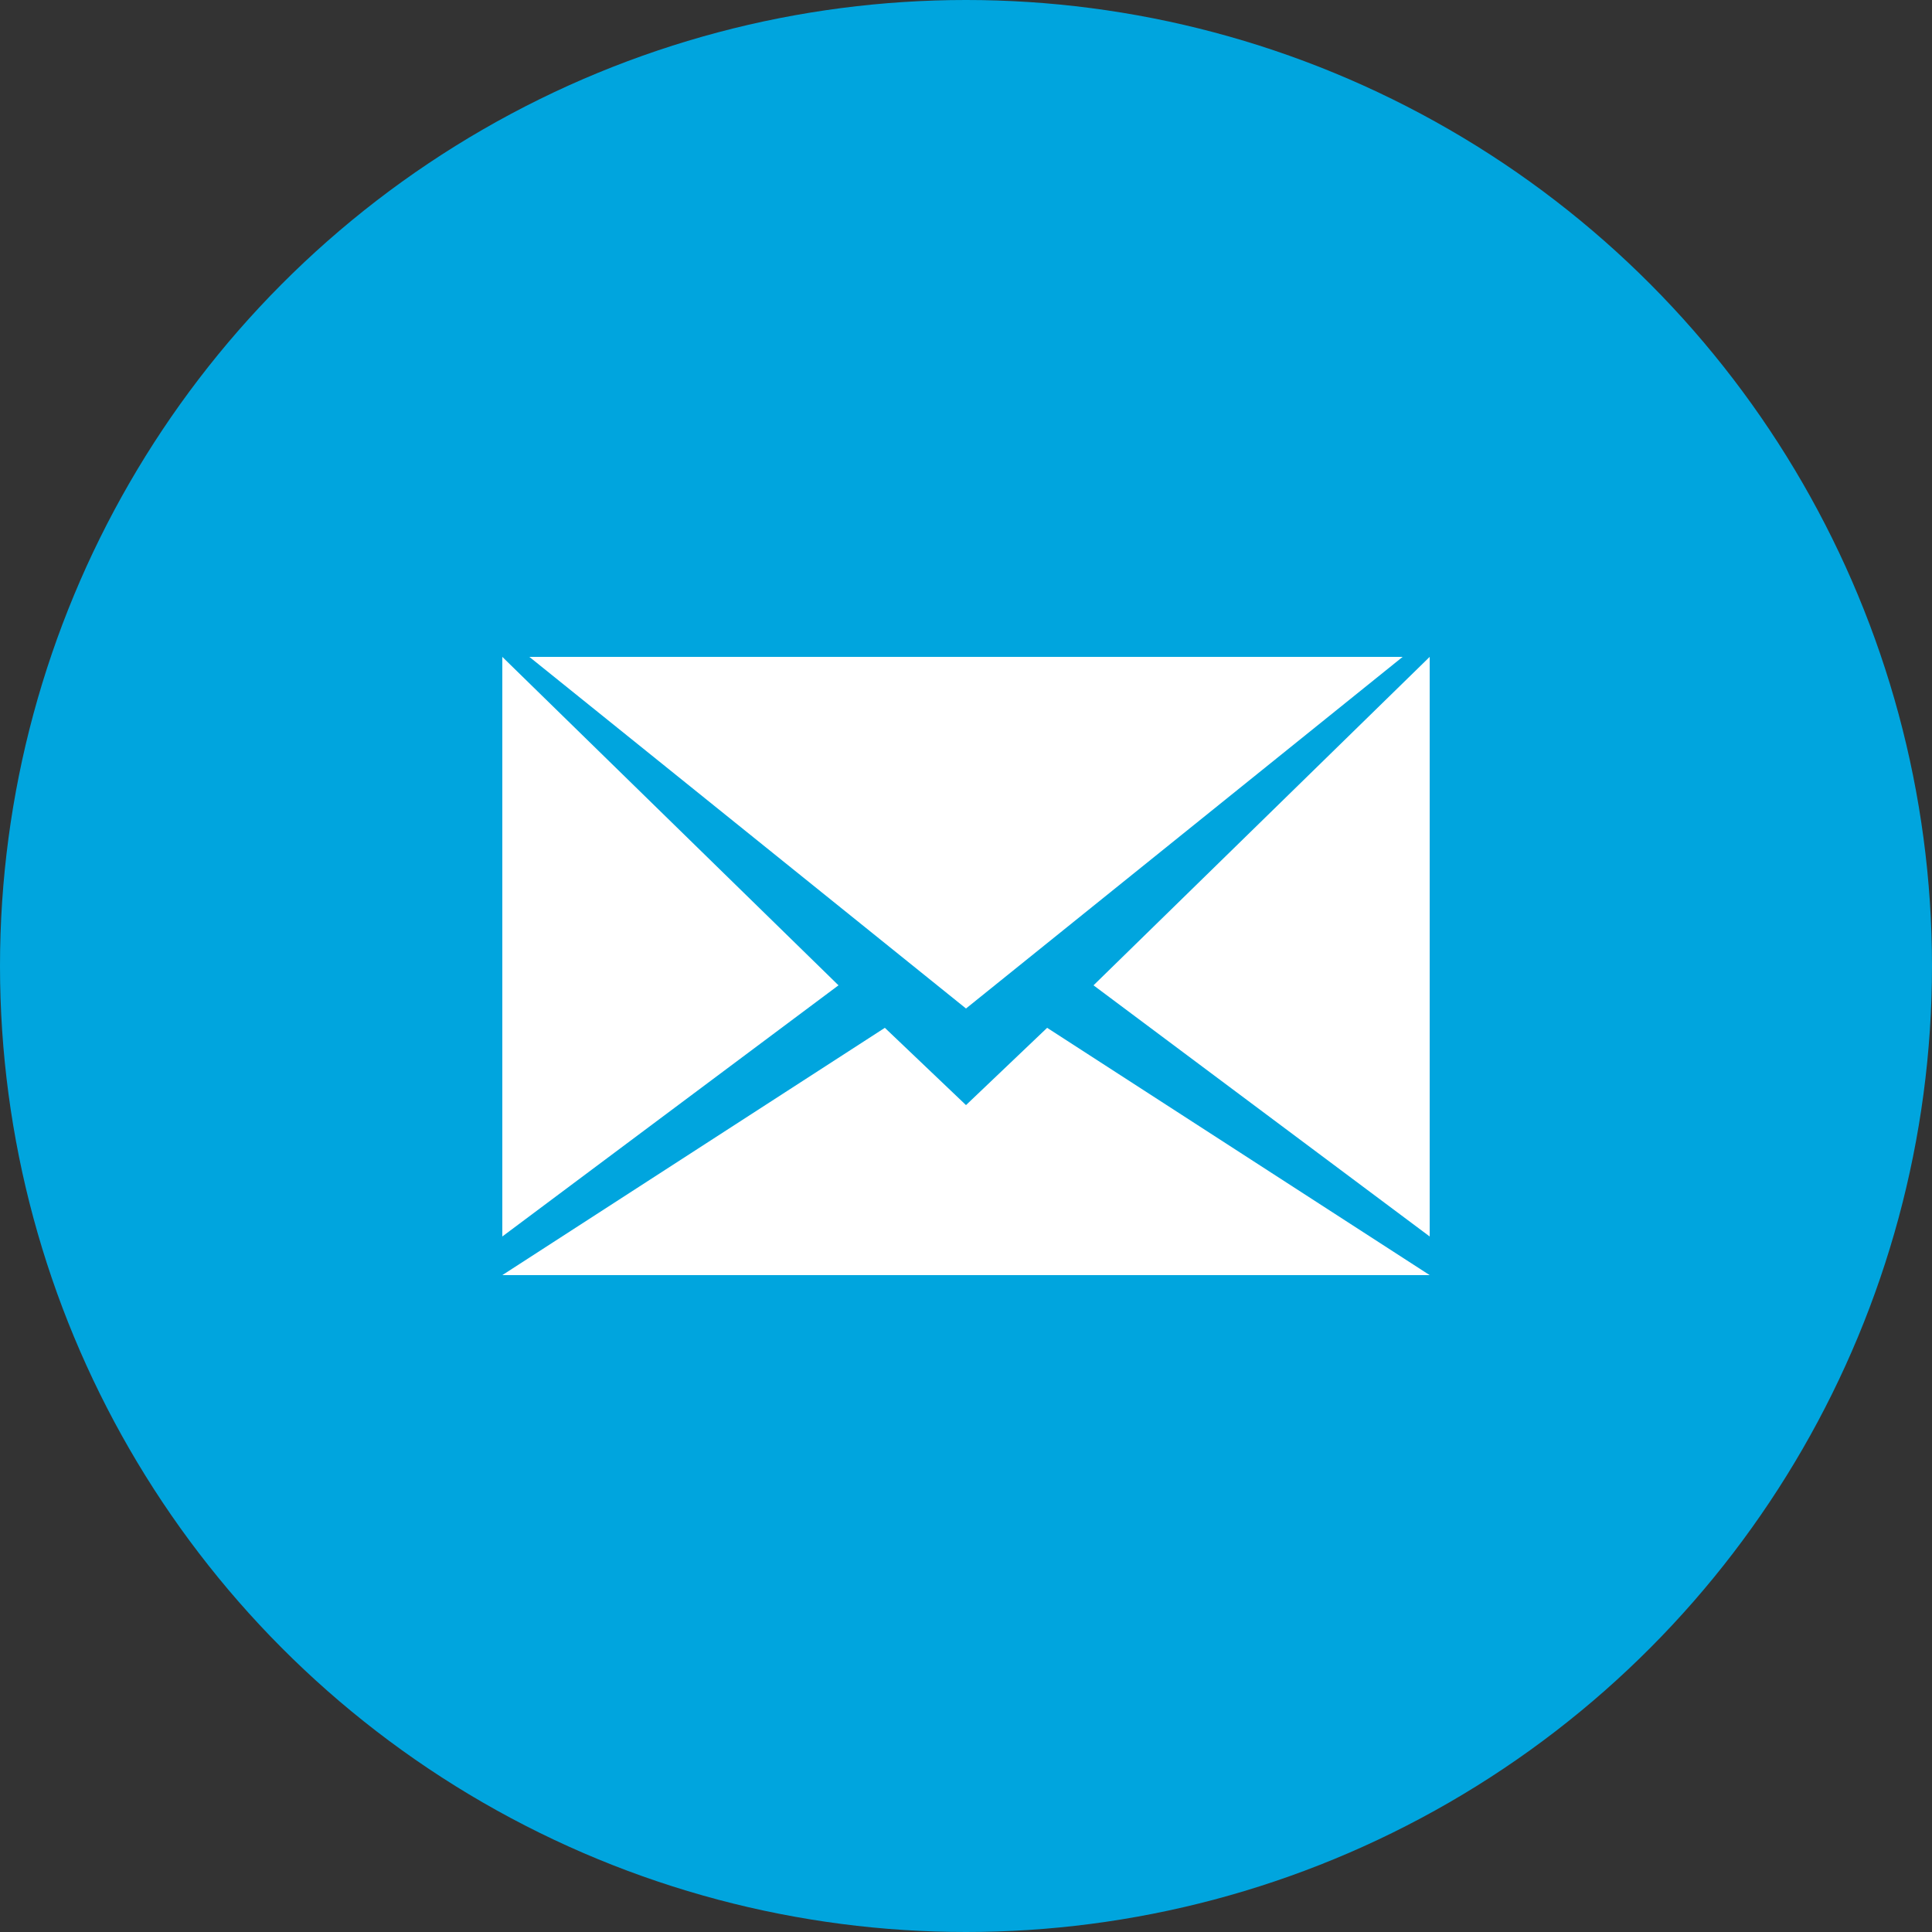 <?xml version="1.0" encoding="utf-8"?>
<!-- Generator: Adobe Illustrator 22.1.0, SVG Export Plug-In . SVG Version: 6.00 Build 0)  -->
<svg xmlns:sketch="http://www.bohemiancoding.com/sketch/ns" xmlns="http://www.w3.org/2000/svg" xmlns:xlink="http://www.w3.org/1999/xlink" version="1.1" id="Layer_1" x="0px" y="0px" viewBox="0 0 50 50" style="enable-background:new 0 0 50 50;" xml:space="preserve" width="50" height="50">
<rect x="0" y="0" width="50" height="50" fill="#333333" stroke="none"/>
<style type="text/css">
	.st0{fill:#00A5DE;}
	.st1{fill:#FFFFFF;}
</style>
<title/>
<circle class="st0" cx="25" cy="25" r="25"/>
<polygon class="st1" points="37,32 37,17 28.3,25.5 "/>
<polygon class="st1" points="13,32 21.7,25.5 13,17 "/>
<polygon class="st1" points="22.9,26.6 13,33 37,33 27.1,26.6 25,28.6 "/>
<polygon class="st1" points="13.7,17 25,26.1 36.3,17 "/>
</svg>
